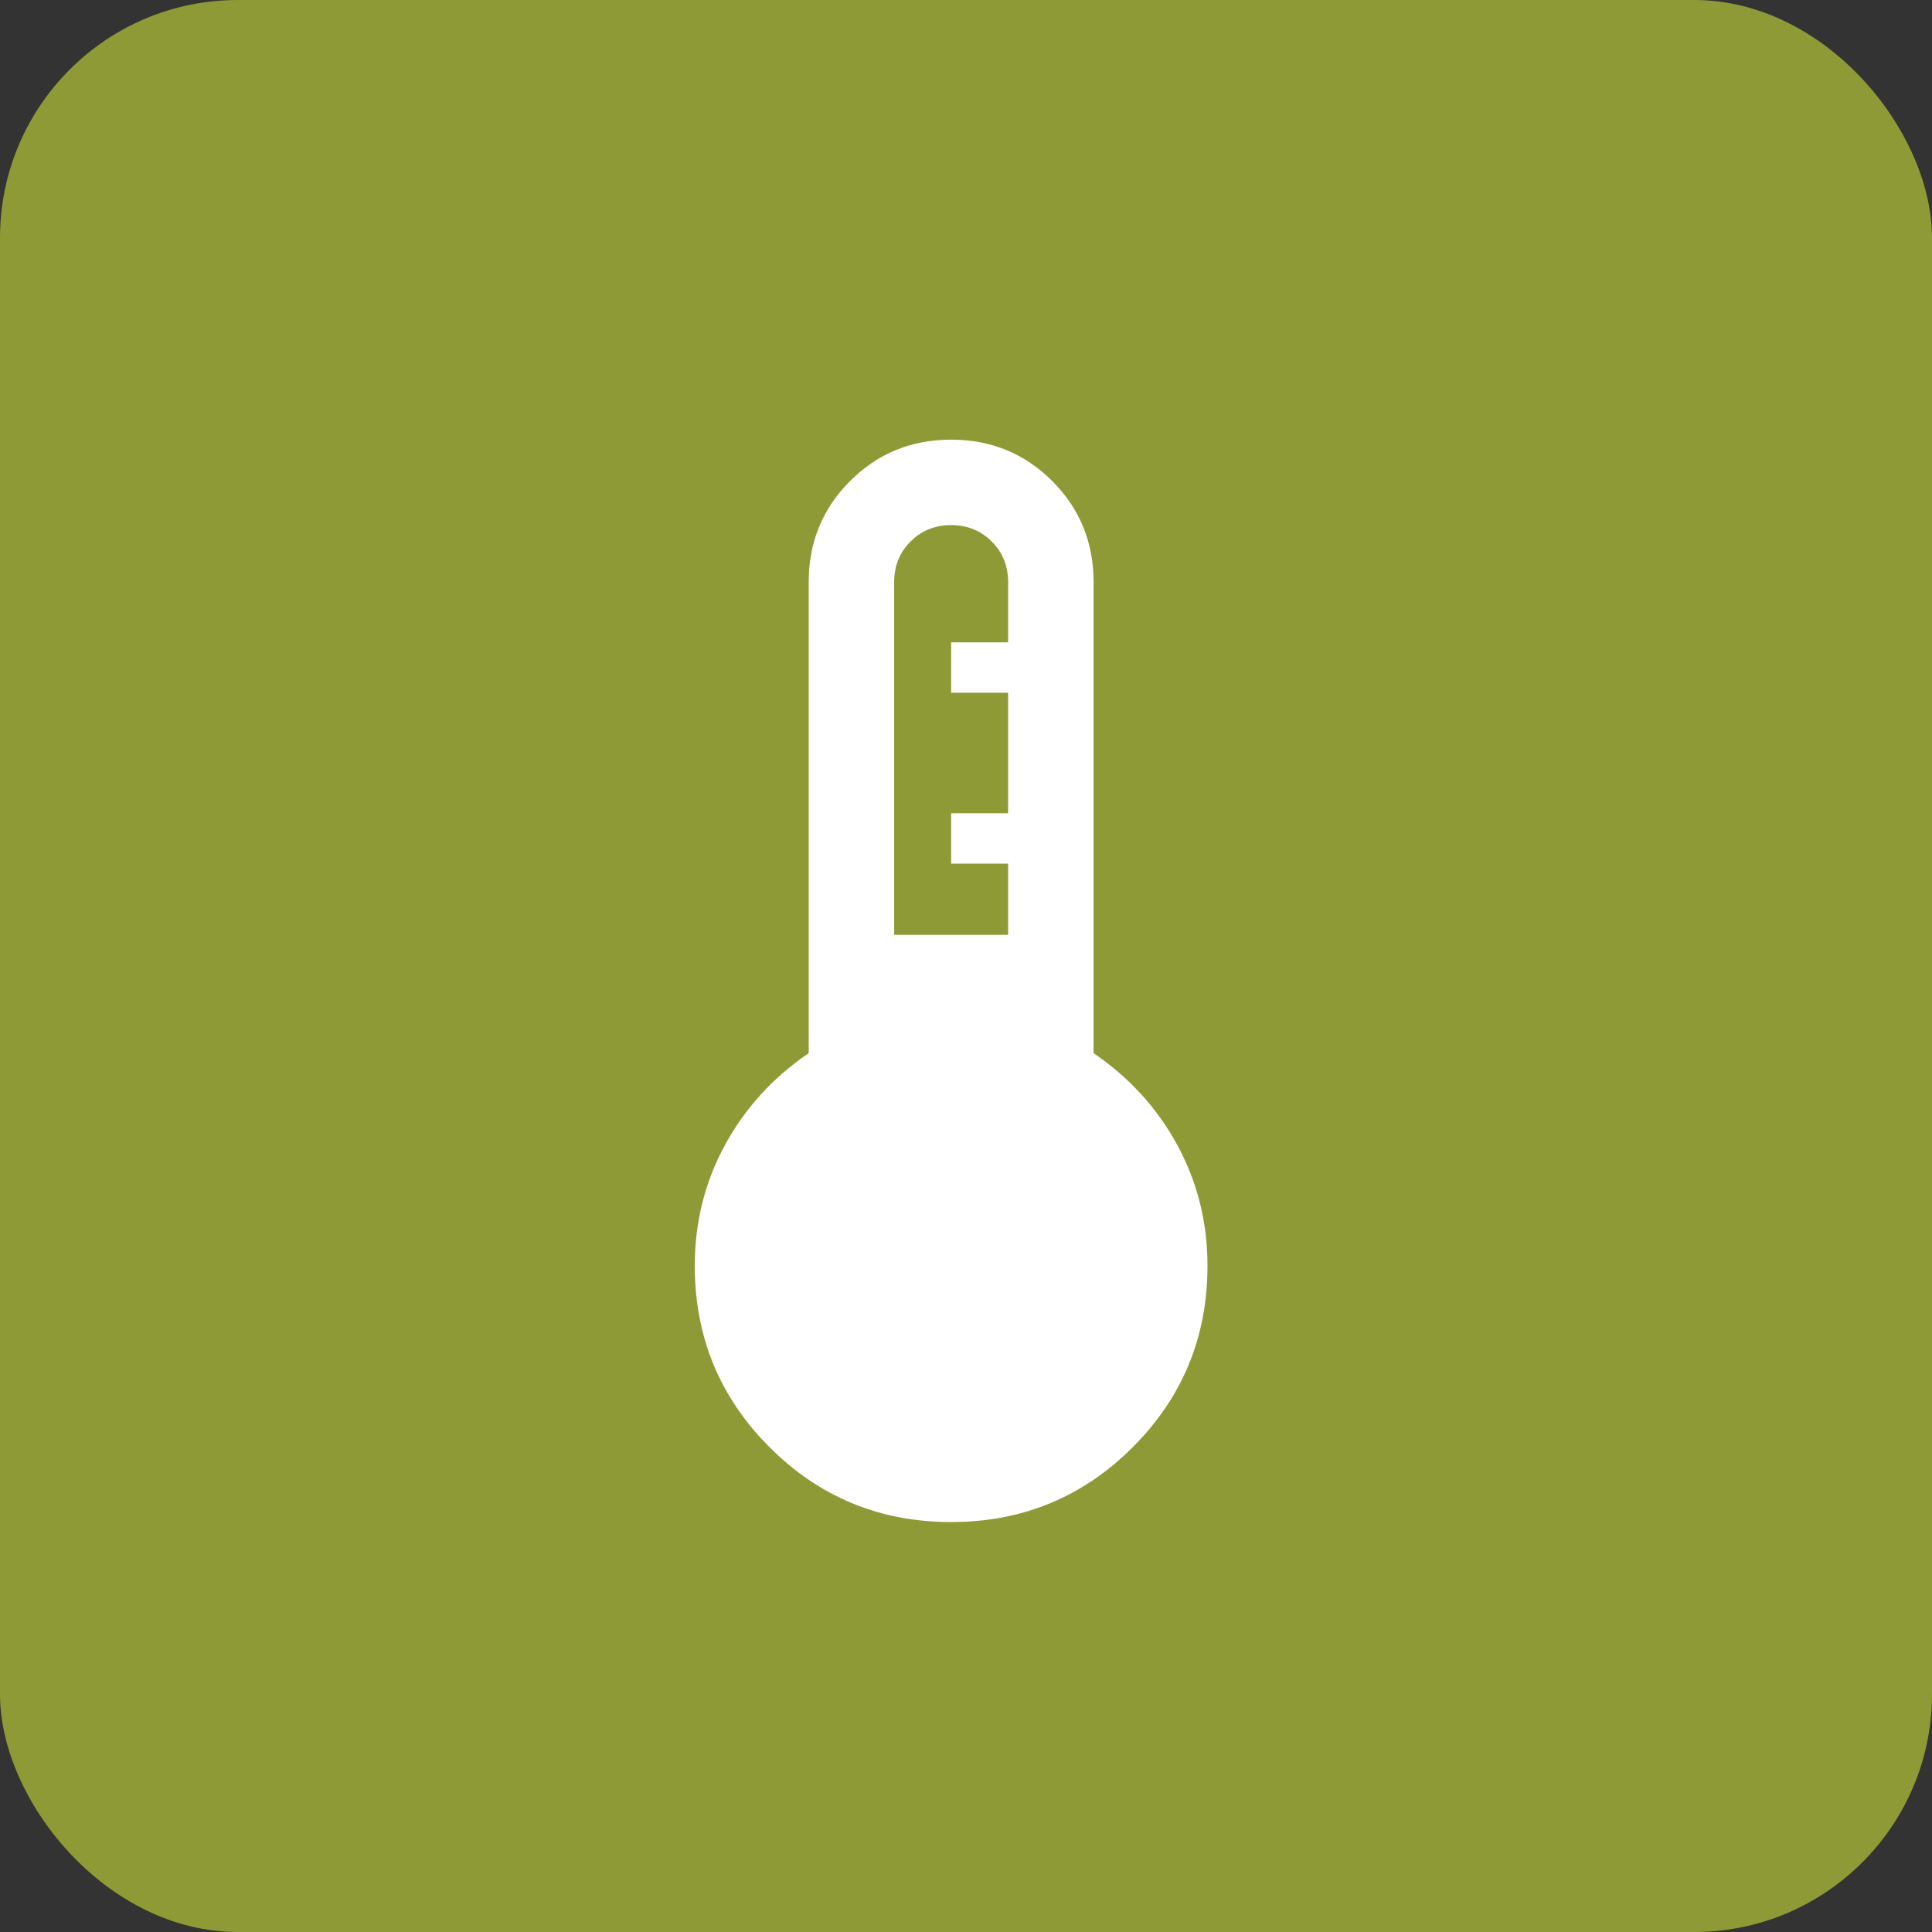 <?xml version="1.0" encoding="UTF-8"?>
<svg xmlns="http://www.w3.org/2000/svg" width="65" height="65" viewBox="0 0 65 65" fill="none">
  <rect x="0" y="0" width="65" height="65" fill="#333333" stroke="none"/>
  <rect width="65" height="65" rx="8" fill="#8E9A35"></rect>
  <mask id="mask0_111_364" style="mask-type:alpha" maskUnits="userSpaceOnUse" x="9" y="10" width="46" height="46">
    <rect x="9" y="10" width="46" height="46" fill="#D9D9D9"></rect>
  </mask>
  <g mask="url(#mask0_111_364)">
    <path d="M32 51.208C29.607 51.208 27.571 50.369 25.892 48.691C24.214 47.013 23.375 44.977 23.375 42.583C23.375 41.124 23.713 39.771 24.39 38.525C25.068 37.279 26.007 36.249 27.208 35.433V19.583C27.208 18.244 27.672 17.111 28.6 16.183C29.527 15.256 30.661 14.792 32 14.792C33.339 14.792 34.472 15.256 35.4 16.183C36.328 17.111 36.792 18.244 36.792 19.583V35.433C37.993 36.249 38.932 37.279 39.61 38.525C40.286 39.771 40.625 41.124 40.625 42.583C40.625 44.977 39.786 47.013 38.108 48.691C36.429 50.369 34.393 51.208 32 51.208ZM30.083 31.452H33.917V29.056H32V27.361H33.917V23.306H32V21.611H33.917V19.583C33.917 19.04 33.733 18.585 33.366 18.218C32.998 17.85 32.543 17.667 32 17.667C31.457 17.667 31.002 17.85 30.634 18.218C30.267 18.585 30.083 19.04 30.083 19.583V31.452Z" fill="white"></path>
  </g>
</svg>
